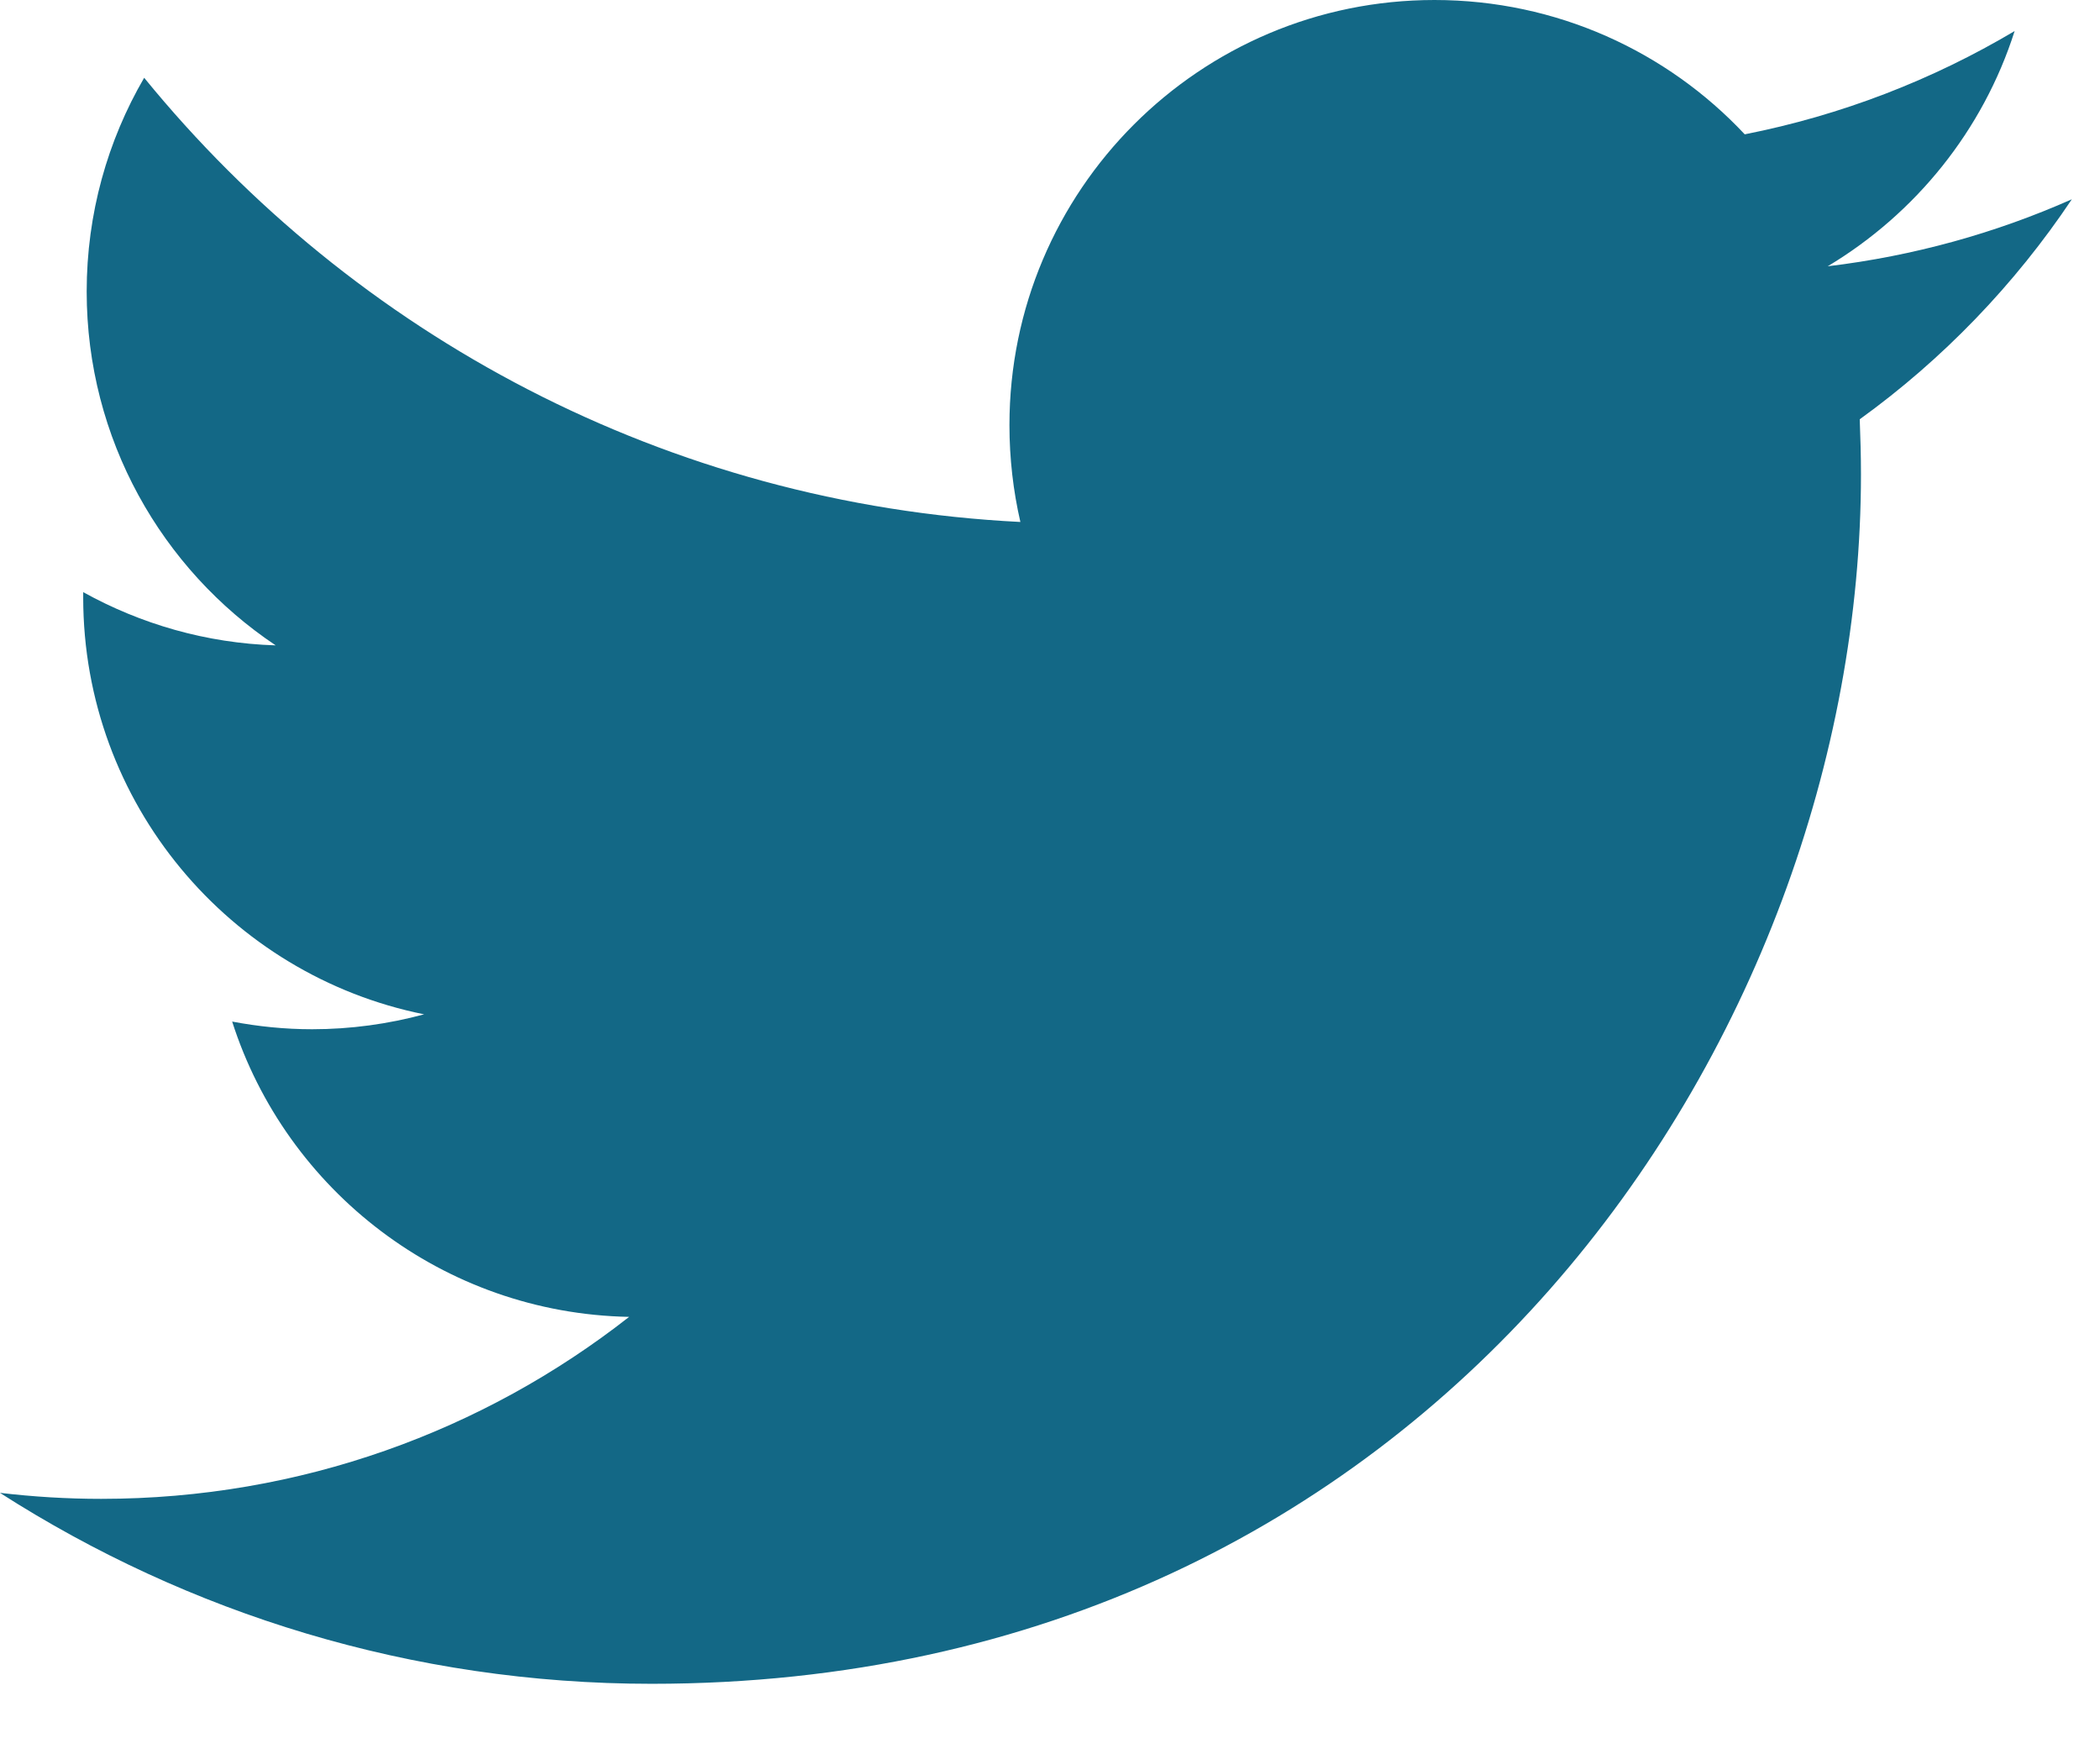 <?xml version="1.0" encoding="utf-8"?>
<!DOCTYPE svg PUBLIC "-//W3C//DTD SVG 1.1//EN" "http://www.w3.org/Graphics/SVG/1.1/DTD/svg11.dtd">
<svg version="1.1" id="Layer_1" xmlns="http://www.w3.org/2000/svg" xmlns:xlink="http://www.w3.org/1999/xlink" x="0px" y="0px"
	 width="29px" height="24px" viewBox="0 0 29 24" enable-background="new 0 0 29 24" xml:space="preserve">
<path fill="#136886" d="M28.611,2.752c-1.053,0.467-2.185,0.783-3.371,0.925c1.212-0.727,2.144-1.876,2.581-3.248
	c-1.133,0.673-2.389,1.162-3.727,1.426C23.023,0.712,21.497,0,19.809,0c-3.241,0-5.869,2.628-5.869,5.87
	c0,0.461,0.052,0.908,0.151,1.338c-4.878-0.244-9.203-2.581-12.1-6.134C1.486,1.942,1.197,2.95,1.197,4.026
	c0,2.036,1.036,3.834,2.61,4.886c-0.962-0.03-1.866-0.296-2.658-0.735V8.25c0,2.844,2.024,5.217,4.708,5.757
	c-0.492,0.133-1.012,0.206-1.547,0.206c-0.377,0-0.746-0.038-1.104-0.106c0.746,2.332,2.914,4.029,5.482,4.078
	c-2.008,1.574-4.538,2.513-7.291,2.513c-0.473,0-0.939-0.029-1.398-0.083c2.598,1.664,5.683,2.637,9,2.637
	c10.796,0,16.7-8.943,16.7-16.701c0-0.253-0.007-0.507-0.017-0.761C26.828,4.963,27.823,3.93,28.611,2.752z"/>
</svg>
